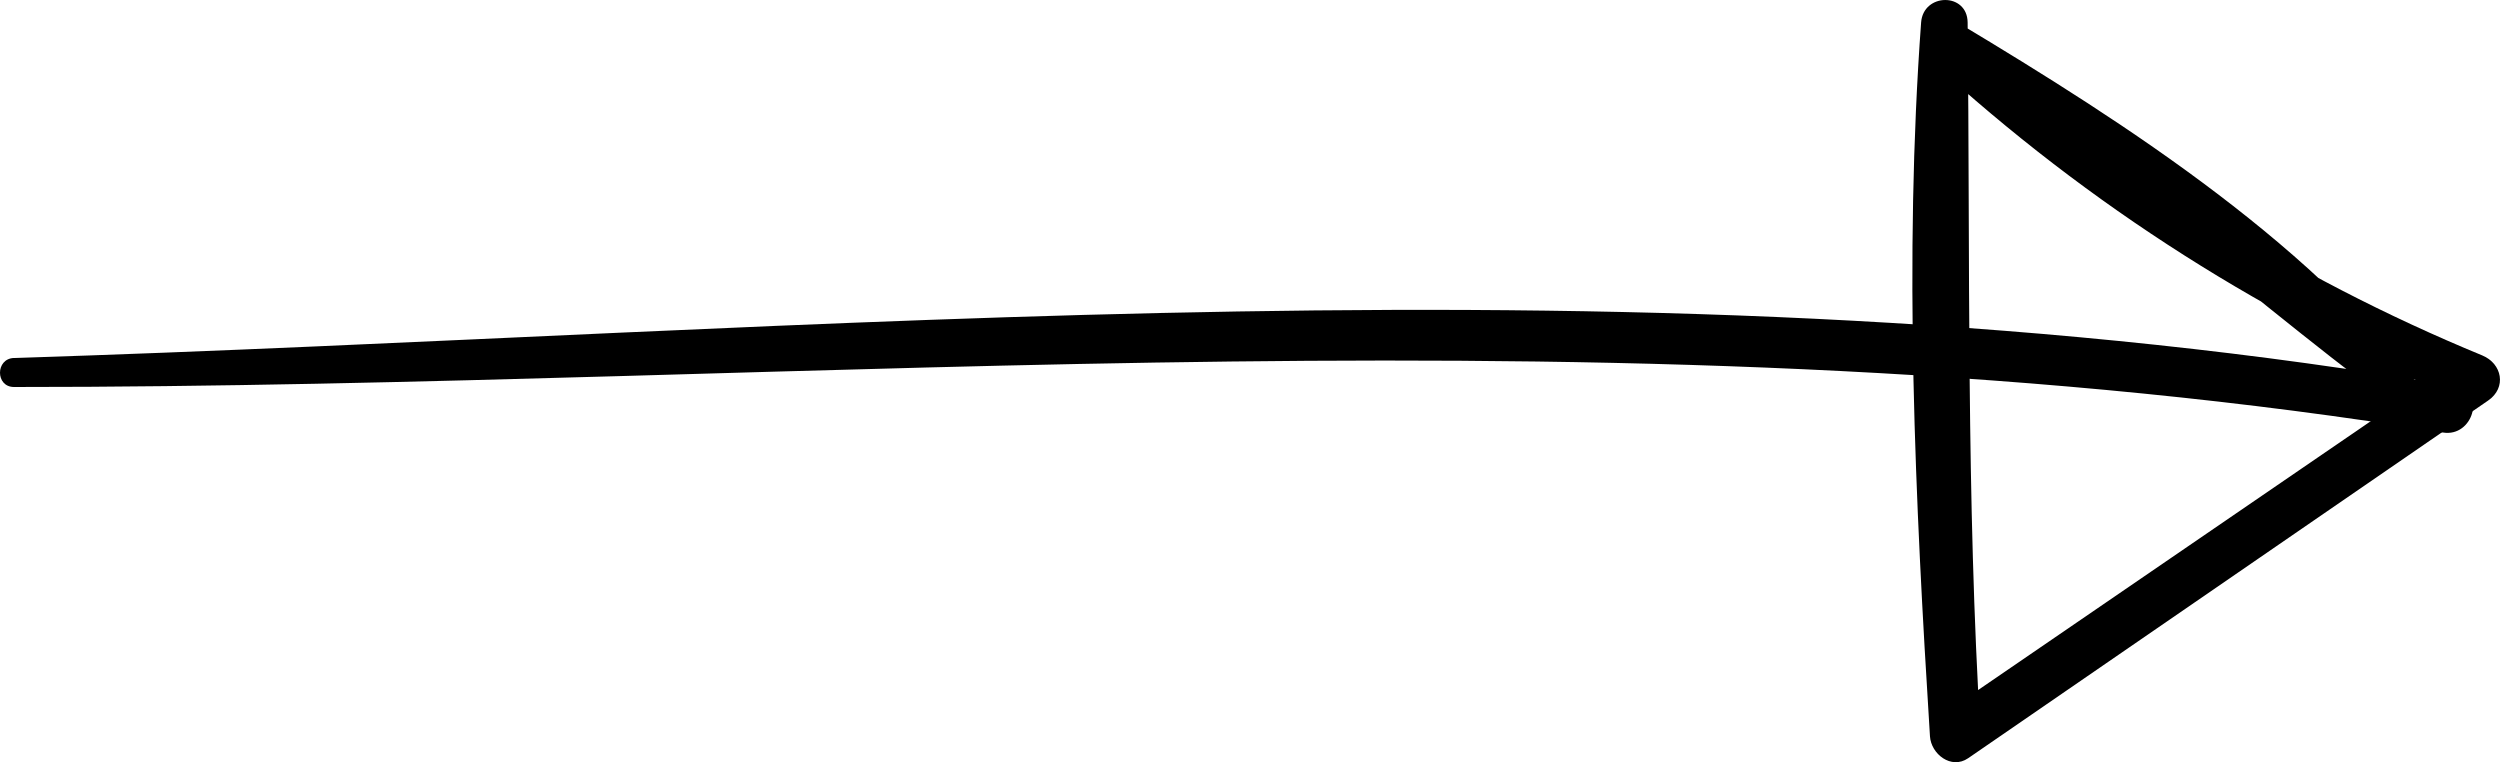 <?xml version="1.0" encoding="utf-8"?>
<!-- Generator: Adobe Illustrator 16.0.4, SVG Export Plug-In . SVG Version: 6.00 Build 0)  -->
<!DOCTYPE svg PUBLIC "-//W3C//DTD SVG 1.1//EN" "http://www.w3.org/Graphics/SVG/1.1/DTD/svg11.dtd">
<svg version="1.1" id="Layer_1" xmlns="http://www.w3.org/2000/svg" xmlns:xlink="http://www.w3.org/1999/xlink" x="0px" y="0px"
	 width="72.868px" height="22.216px" viewBox="0 0 72.868 22.216" enable-background="new 0 0 72.868 22.216" xml:space="preserve">
<g>
	<defs>
		<rect id="SVGID_1_" y="0" width="72.868" height="22.216"/>
	</defs>
	<clipPath id="SVGID_2_">
		<use xlink:href="#SVGID_1_"  overflow="visible"/>
	</clipPath>
	<path clip-path="url(#SVGID_2_)" d="M0.409,11.28c23.382,0.008,47.629-2.432,70.798,1.327c0.877,0.142,1.259-1.192,0.371-1.345
		C48.466,7.273,23.741,9.704,0.409,10.434C-0.135,10.45-0.138,11.28,0.409,11.28"/>
	<path clip-path="url(#SVGID_2_)" d="M71.04,11.956C67.644,7.234,61.999,3.62,57.075,0.664c-0.662-0.398-1.41,0.545-0.83,1.077
		c4.66,4.279,9.877,7.583,15.723,10.007c-0.058-0.439-0.114-0.878-0.173-1.316c-5.058,3.463-10.116,6.927-15.176,10.391
		c0.371,0.213,0.742,0.426,1.113,0.638c-0.425-6.946-0.306-13.854-0.381-20.806c-0.009-0.883-1.293-0.863-1.356,0
		C55.49,7.553,55.82,14.568,56.253,21.46c0.032,0.517,0.619,0.979,1.113,0.64c5.052-3.476,10.104-6.95,15.156-10.425
		c0.548-0.377,0.409-1.076-0.172-1.316c-5.624-2.318-10.626-5.502-15.136-9.587c-0.277,0.358-0.555,0.717-0.831,1.076
		c5.206,3.023,9.375,7.09,14.21,10.556C70.855,12.592,71.229,12.218,71.04,11.956"/>
</g>
</svg>
